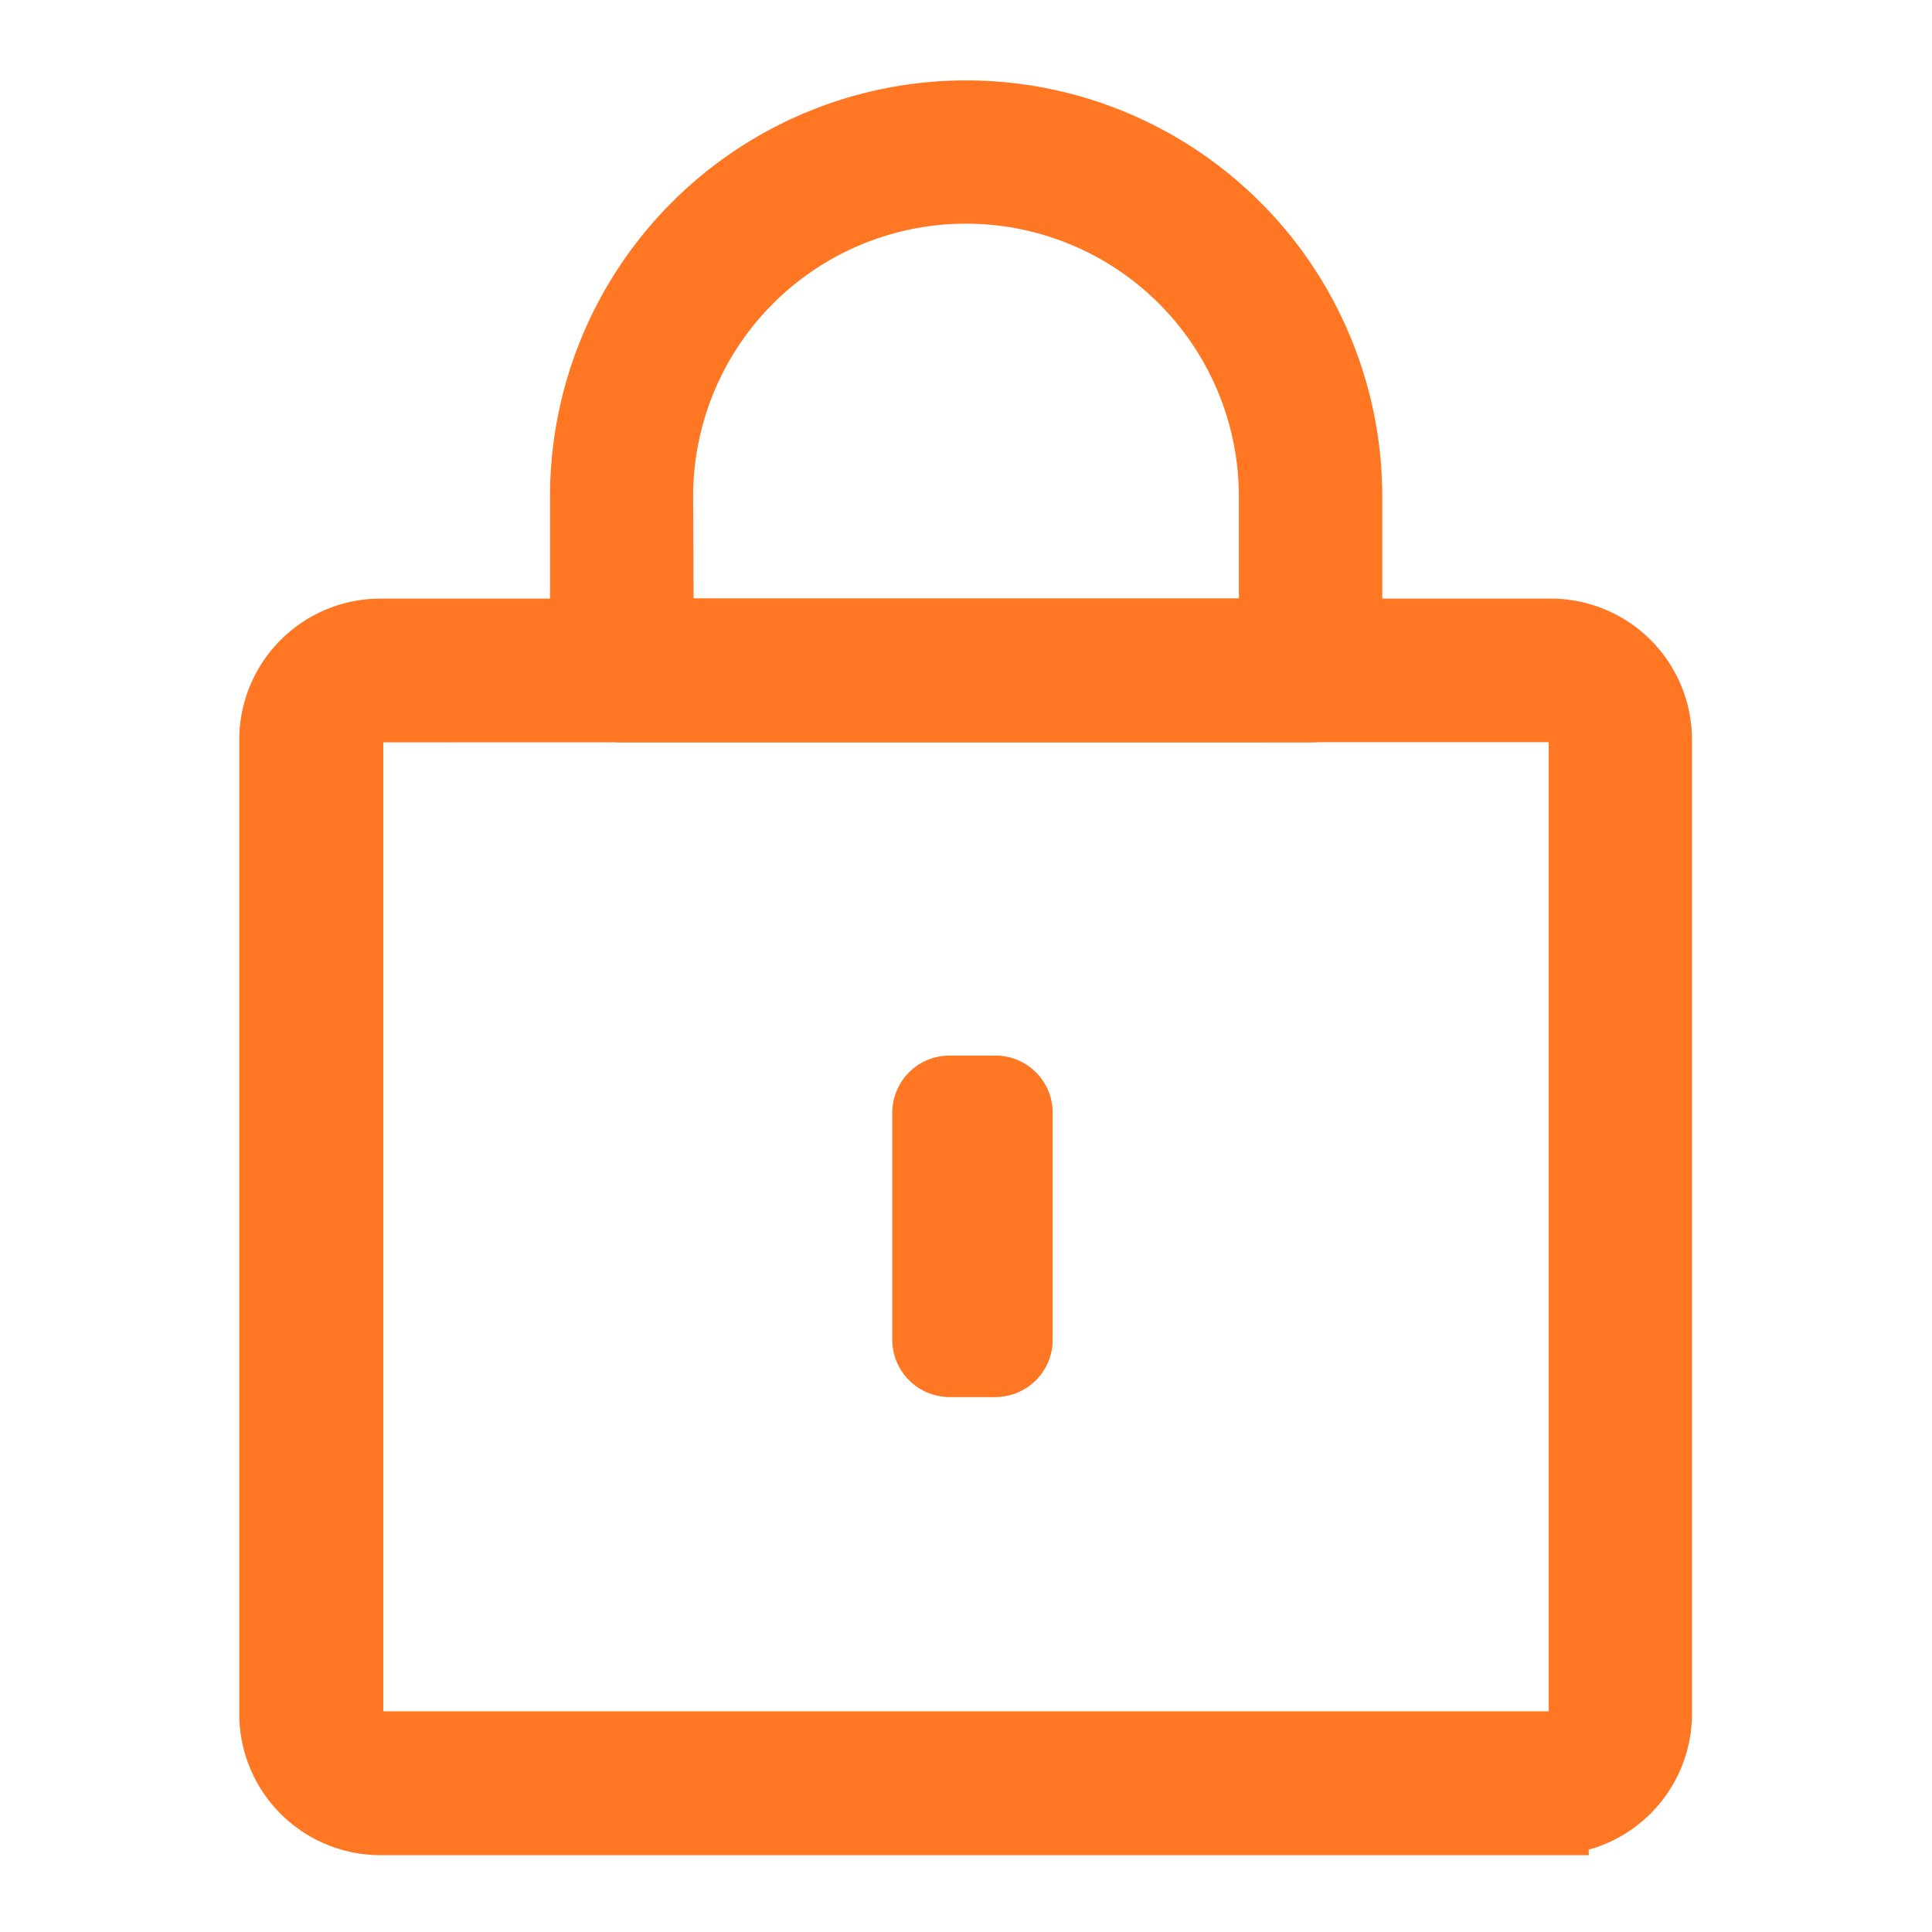 <svg id="Layer_1" data-name="Layer 1" xmlns="http://www.w3.org/2000/svg" viewBox="0 0 130 130"><defs><style>.cls-1,.cls-2{fill:#f72;}.cls-1,.cls-3{stroke:#f72;}.cls-1{stroke-width:5px;}.cls-3{fill:none;}</style></defs><g id="Component_42_2" data-name="Component 42 2"><g id="iconfinder_lock_padlock_signin_secure_password_security_4831020" data-name="iconfinder lock padlock signin secure password security 4831020"><g id="Design_Convert" data-name="Design Convert"><path id="Path_72290" data-name="Path 72290" class="cls-1" d="M104.4,122.33H25.6a7,7,0,0,1-7-7h0V49.78a7,7,0,0,1,7-7h78.8a7,7,0,0,1,6.95,7h0v65.53a7,7,0,0,1-6.95,7h0ZM25.6,47.45a2.33,2.33,0,0,0-2.31,2.33v65.53a2.32,2.32,0,0,0,2.31,2.34h78.8a2.32,2.32,0,0,0,2.31-2.34V49.78a2.32,2.32,0,0,0-2.31-2.34Z"/><path id="Path_72292" data-name="Path 72292" class="cls-1" d="M88.18,47.45H41.83a2.33,2.33,0,0,1-2.32-2.34h0V33.41a25.5,25.5,0,1,1,51,0v11.7A2.33,2.33,0,0,1,88.18,47.45Zm-44-4.68H85.86V33.41a20.86,20.86,0,1,0-41.72,0Z"/><g id="Rectangle_885" data-name="Rectangle 885"><path class="cls-2" d="M63.88,71.05H67a3.83,3.83,0,0,1,3.81,3.84V90.13A3.84,3.84,0,0,1,67,94H63.88a3.83,3.83,0,0,1-3.81-3.85V74.89A3.82,3.82,0,0,1,63.88,71.05Z"/><path class="cls-3" d="M63.88,71.53H67a3.34,3.34,0,0,1,3.33,3.36V90.13A3.34,3.34,0,0,1,67,93.49H63.88a3.35,3.35,0,0,1-3.34-3.36V74.89A3.35,3.35,0,0,1,63.88,71.53Z"/></g></g></g></g></svg>